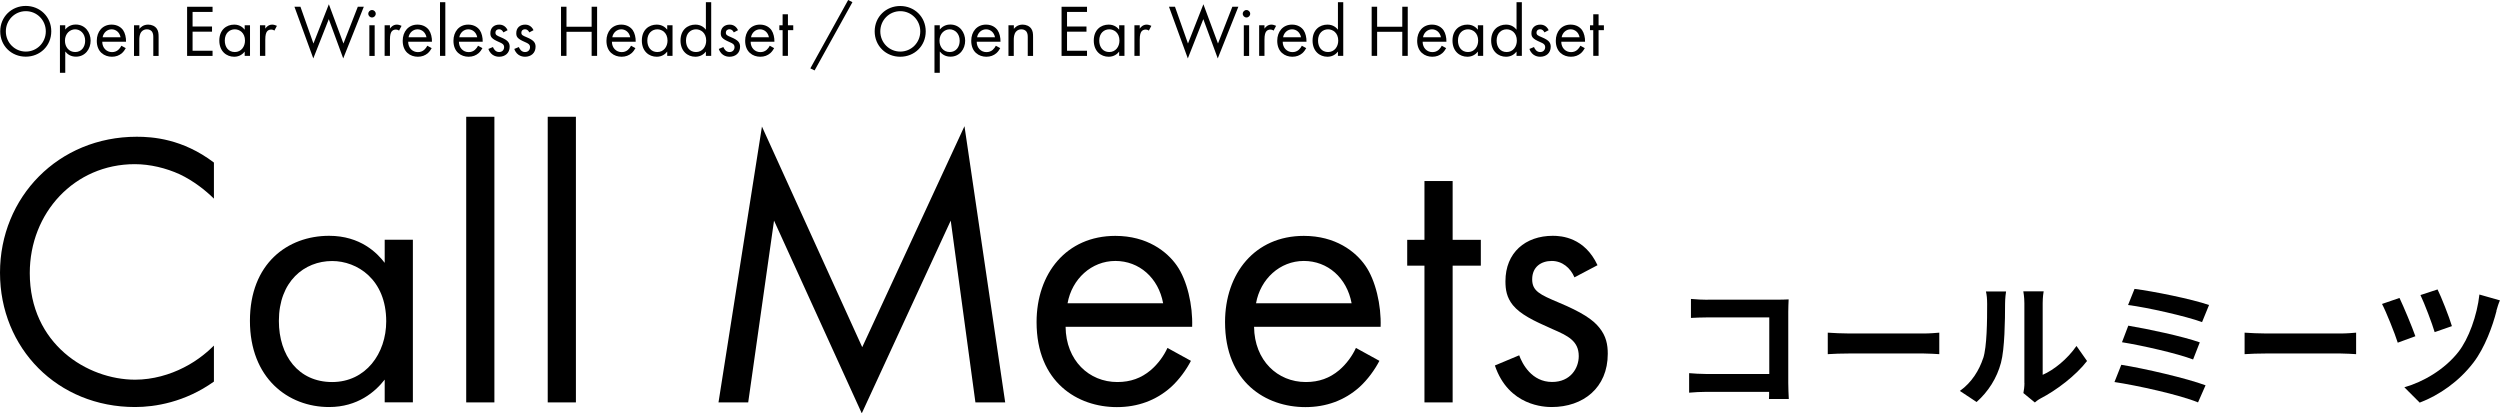 <?xml version="1.0" encoding="UTF-8"?><svg id="b" xmlns="http://www.w3.org/2000/svg" width="329.09" height="54.41" viewBox="0 0 329.09 54.41"><g id="c"><path d="m28.16,26.15c-1.08-1.08-2.73-2.37-4.49-3.2-1.81-.83-3.92-1.34-5.93-1.34-7.94,0-13.82,6.4-13.82,14.34,0,9.34,7.58,14.03,13.87,14.03,2.32,0,4.59-.67,6.4-1.6,1.96-.98,3.35-2.27,3.97-2.89v4.74c-3.82,2.73-7.79,3.35-10.37,3.35C7.58,53.59,0,45.85,0,35.9s7.68-17.9,18-17.9c2.06,0,6.03.26,10.16,3.4v4.74Z"/><path d="m50.64,31.56h3.71v21.4h-3.71v-2.99c-1.24,1.6-3.56,3.61-7.32,3.61-5.42,0-10.42-3.82-10.42-11.35s4.95-11.19,10.42-11.19c4.13,0,6.34,2.27,7.32,3.56v-3.04Zm-13.93,10.68c0,4.59,2.58,8.05,7.01,8.05s7.12-3.76,7.12-7.99c0-5.52-3.82-7.94-7.12-7.94-3.66,0-7.01,2.68-7.01,7.89Z"/><path d="m65.08,15.37v37.6h-3.71V15.37h3.71Z"/><path d="m75.81,15.37v37.6h-3.71V15.37h3.71Z"/><path d="m94.58,52.97l5.72-36.31,13.2,29.04,13.46-29.09,5.36,36.36h-3.92l-3.25-23.93-11.71,25.37-11.55-25.37-3.4,23.93h-3.92Z"/><path d="m156.77,47.5c-.62,1.19-1.55,2.48-2.63,3.46-1.96,1.75-4.38,2.63-7.12,2.63-5.16,0-10.57-3.25-10.57-11.19,0-6.4,3.92-11.35,10.37-11.35,4.18,0,6.81,2.06,8.1,3.92,1.34,1.91,2.11,5.21,2.01,8.05h-16.66c.05,4.44,3.09,7.27,6.81,7.27,1.75,0,3.15-.52,4.38-1.55.98-.83,1.75-1.91,2.22-2.94l3.09,1.7Zm-3.66-7.58c-.62-3.35-3.15-5.57-6.29-5.57s-5.72,2.37-6.29,5.57h12.58Z"/><path d="m181.58,47.5c-.62,1.19-1.55,2.48-2.63,3.46-1.96,1.75-4.38,2.63-7.12,2.63-5.16,0-10.57-3.25-10.57-11.19,0-6.4,3.92-11.35,10.37-11.35,4.18,0,6.81,2.06,8.1,3.92,1.34,1.91,2.11,5.21,2.01,8.05h-16.66c.05,4.44,3.09,7.27,6.81,7.27,1.75,0,3.15-.52,4.38-1.55.98-.83,1.75-1.91,2.22-2.94l3.09,1.7Zm-3.66-7.58c-.62-3.35-3.15-5.57-6.29-5.57s-5.72,2.37-6.29,5.57h12.58Z"/><path d="m191.22,34.97v18h-3.71v-18h-2.27v-3.4h2.27v-7.74h3.71v7.74h3.71v3.4h-3.71Z"/><path d="m207.26,36.52c-.52-1.24-1.6-2.17-2.99-2.17s-2.58.77-2.58,2.42c0,1.55,1.03,2.01,3.46,3.04,3.09,1.29,4.54,2.27,5.36,3.3.93,1.13,1.13,2.27,1.13,3.46,0,4.49-3.25,7.01-7.38,7.01-.88,0-5.67-.1-7.48-5.47l3.2-1.34c.41,1.13,1.65,3.51,4.33,3.51,2.42,0,3.51-1.81,3.51-3.4,0-2.01-1.44-2.68-3.46-3.56-2.58-1.13-4.23-1.96-5.21-3.15-.83-1.03-.98-2.06-.98-3.15,0-3.77,2.63-5.98,6.24-5.98,1.13,0,4.18.21,5.88,3.87l-3.04,1.6Z"/><path d="m.03,4.13C.03,2.2,1.53.78,3.39.78s3.36,1.41,3.36,3.34-1.49,3.34-3.36,3.34S.03,6.05.03,4.13Zm.74,0c0,1.48,1.17,2.66,2.63,2.66s2.63-1.18,2.63-2.66-1.17-2.66-2.63-2.66S.77,2.65.77,4.13Z"/><path d="m8.59,9.58h-.7V3.33h.7v.56c.47-.59,1.08-.66,1.38-.66,1.26,0,1.96,1.05,1.96,2.13s-.71,2.1-1.93,2.1c-.65,0-1.1-.29-1.41-.68v2.79Zm2.62-4.21c0-.99-.67-1.51-1.32-1.51s-1.34.53-1.34,1.5c0,.82.52,1.49,1.35,1.49s1.31-.68,1.31-1.48Z"/><path d="m16.56,6.33c-.12.22-.29.47-.49.65-.37.33-.82.49-1.34.49-.97,0-1.99-.61-1.99-2.1,0-1.2.74-2.13,1.95-2.13.79,0,1.28.39,1.52.74.25.36.4.98.38,1.51h-3.13c0,.83.58,1.37,1.28,1.37.33,0,.59-.1.82-.29.18-.16.33-.36.42-.55l.58.32Zm-.69-1.42c-.12-.63-.59-1.05-1.18-1.05s-1.08.45-1.18,1.05h2.36Z"/><path d="m17.65,3.33h.7v.47c.13-.16.48-.56,1.15-.56.47,0,.91.19,1.15.55.2.3.23.63.23,1.08v2.49h-.7v-2.47c0-.24-.02-.52-.18-.74-.14-.17-.35-.29-.66-.29-.24,0-.5.07-.71.31-.27.32-.29.79-.29,1.09v2.1h-.7V3.33Z"/><path d="m27.98,1.57h-2.63v1.92h2.56v.68h-2.56v2.51h2.63v.68h-3.35V.89h3.35v.68Z"/><path d="m32.21,3.33h.7v4.02h-.7v-.56c-.23.3-.67.68-1.38.68-1.02,0-1.96-.72-1.96-2.13s.93-2.1,1.96-2.1c.78,0,1.19.43,1.38.67v-.57Zm-2.62,2.01c0,.86.48,1.51,1.32,1.51s1.34-.71,1.34-1.5c0-1.04-.72-1.49-1.34-1.49-.69,0-1.32.5-1.32,1.48Z"/><path d="m34.22,3.33h.7v.44c.07-.11.37-.53.91-.53.21,0,.45.08.62.16l-.33.63c-.15-.11-.3-.14-.41-.14-.28,0-.46.12-.56.25-.12.16-.23.43-.23,1.09v2.12h-.7V3.33Z"/><path d="m39.55.89l1.71,4.84,2.03-5.17,1.92,5.17,1.89-4.84h.79l-2.71,6.8-1.9-5.17-2.04,5.17-2.48-6.8h.79Z"/><path d="m48.97,1.32c.27,0,.49.22.49.49s-.22.49-.49.49-.49-.22-.49-.49.22-.49.49-.49Zm.35,2.02v4.02h-.7V3.33h.7Z"/><path d="m50.63,3.33h.7v.44c.07-.11.37-.53.91-.53.21,0,.45.08.62.16l-.33.63c-.15-.11-.3-.14-.41-.14-.28,0-.46.12-.56.25-.12.16-.23.43-.23,1.09v2.12h-.7V3.33Z"/><path d="m56.83,6.33c-.12.22-.29.47-.49.65-.37.33-.82.49-1.34.49-.97,0-1.99-.61-1.99-2.1,0-1.2.74-2.13,1.95-2.13.79,0,1.28.39,1.52.74.25.36.4.98.38,1.51h-3.13c0,.83.58,1.37,1.28,1.37.33,0,.59-.1.82-.29.18-.16.33-.36.42-.55l.58.32Zm-.69-1.42c-.12-.63-.59-1.05-1.18-1.05s-1.08.45-1.18,1.05h2.36Z"/><path d="m58.62.29v7.06h-.7V.29h.7Z"/><path d="m63.51,6.33c-.12.22-.29.47-.49.65-.37.33-.82.49-1.34.49-.97,0-1.99-.61-1.99-2.1,0-1.2.74-2.13,1.95-2.13.79,0,1.28.39,1.52.74.25.36.4.98.38,1.51h-3.13c0,.83.58,1.37,1.28,1.37.33,0,.59-.1.82-.29.18-.16.33-.36.42-.55l.58.32Zm-.69-1.42c-.12-.63-.59-1.05-1.18-1.05s-1.08.45-1.18,1.05h2.36Z"/><path d="m66.26,4.26c-.1-.23-.3-.41-.56-.41s-.48.15-.48.46c0,.29.19.38.65.57.58.24.85.43,1.01.62.17.21.21.43.21.65,0,.84-.61,1.32-1.39,1.32-.17,0-1.07-.02-1.41-1.03l.6-.25c.08.21.31.66.81.66.46,0,.66-.34.66-.64,0-.38-.27-.5-.65-.67-.48-.21-.79-.37-.98-.59-.16-.19-.18-.39-.18-.59,0-.71.49-1.12,1.17-1.12.21,0,.78.04,1.1.73l-.57.3Z"/><path d="m69.67,4.26c-.1-.23-.3-.41-.56-.41s-.48.15-.48.46c0,.29.19.38.65.57.58.24.85.43,1.01.62.17.21.21.43.21.65,0,.84-.61,1.32-1.39,1.32-.17,0-1.07-.02-1.41-1.03l.6-.25c.08.21.31.66.81.66.46,0,.66-.34.66-.64,0-.38-.27-.5-.65-.67-.48-.21-.79-.37-.98-.59-.16-.19-.18-.39-.18-.59,0-.71.49-1.12,1.17-1.12.21,0,.78.04,1.1.73l-.57.3Z"/><path d="m74.57,3.52h3.31V.89h.72v6.46h-.72v-3.16h-3.31v3.16h-.72V.89h.72v2.63Z"/><path d="m83.65,6.33c-.12.22-.29.47-.49.65-.37.33-.82.49-1.34.49-.97,0-1.99-.61-1.99-2.1,0-1.2.74-2.13,1.95-2.13.79,0,1.28.39,1.52.74.25.36.4.98.38,1.51h-3.13c0,.83.58,1.37,1.28,1.37.33,0,.59-.1.82-.29.18-.16.33-.36.42-.55l.58.32Zm-.69-1.42c-.12-.63-.59-1.05-1.18-1.05s-1.08.45-1.18,1.05h2.36Z"/><path d="m87.83,3.33h.7v4.02h-.7v-.56c-.23.3-.67.68-1.38.68-1.02,0-1.96-.72-1.96-2.13s.93-2.1,1.96-2.1c.78,0,1.19.43,1.38.67v-.57Zm-2.62,2.01c0,.86.48,1.51,1.32,1.51s1.34-.71,1.34-1.5c0-1.04-.72-1.49-1.34-1.49-.69,0-1.32.5-1.32,1.48Z"/><path d="m92.92.29h.7v7.06h-.7v-.56c-.23.3-.67.68-1.38.68-1.02,0-1.96-.72-1.96-2.13s.93-2.1,1.96-2.1c.78,0,1.19.43,1.38.67V.29Zm-2.62,5.05c0,.86.48,1.51,1.32,1.51s1.34-.71,1.34-1.5c0-1.04-.72-1.49-1.34-1.49-.69,0-1.32.5-1.32,1.48Z"/><path d="m96.59,4.26c-.1-.23-.3-.41-.56-.41s-.48.15-.48.46c0,.29.19.38.65.57.58.24.85.43,1.01.62.17.21.21.43.21.65,0,.84-.61,1.32-1.39,1.32-.17,0-1.07-.02-1.41-1.03l.6-.25c.08.21.31.66.81.66.46,0,.66-.34.66-.64,0-.38-.27-.5-.65-.67-.48-.21-.79-.37-.98-.59-.16-.19-.18-.39-.18-.59,0-.71.49-1.12,1.17-1.12.21,0,.78.04,1.1.73l-.57.3Z"/><path d="m101.91,6.33c-.12.22-.29.47-.49.65-.37.33-.82.49-1.34.49-.97,0-1.99-.61-1.99-2.1,0-1.2.74-2.13,1.95-2.13.79,0,1.28.39,1.52.74.25.36.4.98.38,1.51h-3.13c0,.83.58,1.37,1.28,1.37.33,0,.59-.1.82-.29.18-.16.33-.36.42-.55l.58.32Zm-.69-1.42c-.12-.63-.59-1.05-1.18-1.05s-1.08.45-1.18,1.05h2.36Z"/><path d="m103.72,3.97v3.38h-.7v-3.38h-.43v-.64h.43v-1.45h.7v1.45h.7v.64h-.7Z"/><path d="m111.65,0l.56.29-4.98,8.98-.56-.27,4.98-9Z"/><path d="m115.14,4.13c0-1.93,1.5-3.34,3.36-3.34s3.36,1.41,3.36,3.34-1.49,3.34-3.36,3.34-3.36-1.42-3.36-3.34Zm.74,0c0,1.48,1.17,2.66,2.63,2.66s2.63-1.18,2.63-2.66-1.17-2.66-2.63-2.66-2.63,1.18-2.63,2.66Z"/><path d="m123.71,9.58h-.7V3.33h.7v.56c.47-.59,1.08-.66,1.38-.66,1.26,0,1.96,1.05,1.96,2.13s-.71,2.1-1.93,2.1c-.65,0-1.1-.29-1.41-.68v2.79Zm2.62-4.21c0-.99-.67-1.51-1.32-1.51s-1.34.53-1.34,1.5c0,.82.52,1.49,1.35,1.49s1.31-.68,1.31-1.48Z"/><path d="m131.67,6.33c-.12.22-.29.47-.49.65-.37.33-.82.49-1.34.49-.97,0-1.99-.61-1.99-2.1,0-1.2.74-2.13,1.95-2.13.79,0,1.28.39,1.52.74.25.36.4.98.38,1.51h-3.13c0,.83.58,1.37,1.28,1.37.33,0,.59-.1.82-.29.18-.16.33-.36.42-.55l.58.32Zm-.69-1.42c-.12-.63-.59-1.05-1.18-1.05s-1.08.45-1.18,1.05h2.36Z"/><path d="m132.76,3.33h.7v.47c.13-.16.48-.56,1.15-.56.47,0,.91.19,1.15.55.2.3.23.63.23,1.08v2.49h-.7v-2.47c0-.24-.02-.52-.18-.74-.14-.17-.35-.29-.66-.29-.24,0-.5.07-.71.31-.27.32-.29.79-.29,1.09v2.1h-.7V3.33Z"/><path d="m143.09,1.57h-2.63v1.92h2.56v.68h-2.56v2.51h2.63v.68h-3.35V.89h3.35v.68Z"/><path d="m147.32,3.33h.7v4.02h-.7v-.56c-.23.3-.67.68-1.38.68-1.02,0-1.96-.72-1.96-2.13s.93-2.1,1.96-2.1c.78,0,1.19.43,1.38.67v-.57Zm-2.62,2.01c0,.86.48,1.51,1.32,1.51s1.34-.71,1.34-1.5c0-1.04-.72-1.49-1.34-1.49-.69,0-1.32.5-1.32,1.48Z"/><path d="m149.33,3.33h.7v.44c.07-.11.37-.53.91-.53.21,0,.45.08.62.16l-.33.63c-.15-.11-.3-.14-.41-.14-.28,0-.46.12-.56.25-.12.16-.23.43-.23,1.09v2.12h-.7V3.33Z"/><path d="m154.67.89l1.71,4.84,2.03-5.17,1.92,5.17,1.89-4.84h.79l-2.71,6.8-1.9-5.17-2.04,5.17-2.48-6.8h.79Z"/><path d="m164.08,1.32c.27,0,.49.22.49.49s-.22.49-.49.49-.49-.22-.49-.49.22-.49.49-.49Zm.35,2.02v4.02h-.7V3.33h.7Z"/><path d="m165.75,3.33h.7v.44c.07-.11.37-.53.91-.53.21,0,.45.08.62.16l-.33.63c-.15-.11-.3-.14-.41-.14-.28,0-.46.12-.56.25-.12.16-.23.43-.23,1.09v2.12h-.7V3.33Z"/><path d="m171.95,6.33c-.12.22-.29.47-.49.65-.37.33-.82.49-1.34.49-.97,0-1.99-.61-1.99-2.1,0-1.2.74-2.13,1.95-2.13.79,0,1.28.39,1.52.74.25.36.4.98.38,1.51h-3.13c0,.83.58,1.37,1.28,1.37.33,0,.59-.1.82-.29.18-.16.33-.36.42-.55l.58.32Zm-.69-1.42c-.12-.63-.59-1.05-1.18-1.05s-1.08.45-1.18,1.05h2.36Z"/><path d="m176.12.29h.7v7.06h-.7v-.56c-.23.3-.67.68-1.38.68-1.02,0-1.96-.72-1.96-2.13s.93-2.1,1.96-2.1c.78,0,1.19.43,1.38.67V.29Zm-2.62,5.05c0,.86.48,1.51,1.32,1.51s1.34-.71,1.34-1.5c0-1.04-.72-1.49-1.34-1.49-.69,0-1.32.5-1.32,1.48Z"/><path d="m181.28,3.52h3.31V.89h.72v6.46h-.72v-3.16h-3.31v3.16h-.72V.89h.72v2.63Z"/><path d="m190.37,6.33c-.12.22-.29.47-.49.65-.37.33-.82.49-1.34.49-.97,0-1.99-.61-1.99-2.1,0-1.2.74-2.13,1.95-2.13.79,0,1.28.39,1.52.74.25.36.4.98.38,1.51h-3.13c0,.83.58,1.37,1.28,1.37.33,0,.59-.1.82-.29.18-.16.33-.36.42-.55l.58.32Zm-.69-1.42c-.12-.63-.59-1.05-1.18-1.05s-1.08.45-1.18,1.05h2.36Z"/><path d="m194.54,3.33h.7v4.02h-.7v-.56c-.23.3-.67.68-1.38.68-1.02,0-1.96-.72-1.96-2.13s.93-2.1,1.96-2.1c.78,0,1.19.43,1.38.67v-.57Zm-2.62,2.01c0,.86.48,1.51,1.32,1.51s1.34-.71,1.34-1.5c0-1.04-.72-1.49-1.34-1.49-.69,0-1.32.5-1.32,1.48Z"/><path d="m199.63.29h.7v7.06h-.7v-.56c-.23.3-.67.68-1.38.68-1.02,0-1.96-.72-1.96-2.13s.93-2.1,1.96-2.1c.78,0,1.19.43,1.38.67V.29Zm-2.62,5.05c0,.86.48,1.51,1.32,1.51s1.34-.71,1.34-1.5c0-1.04-.72-1.49-1.34-1.49-.69,0-1.32.5-1.32,1.48Z"/><path d="m203.3,4.26c-.1-.23-.3-.41-.56-.41s-.48.15-.48.46c0,.29.19.38.65.57.58.24.85.43,1.01.62.17.21.21.43.21.65,0,.84-.61,1.32-1.39,1.32-.17,0-1.07-.02-1.41-1.03l.6-.25c.08.21.31.66.81.66.46,0,.66-.34.66-.64,0-.38-.27-.5-.65-.67-.48-.21-.79-.37-.98-.59-.16-.19-.18-.39-.18-.59,0-.71.49-1.12,1.17-1.12.21,0,.78.04,1.1.73l-.57.3Z"/><path d="m208.62,6.33c-.12.22-.29.47-.49.65-.37.33-.82.49-1.34.49-.97,0-1.99-.61-1.99-2.1,0-1.2.74-2.13,1.95-2.13.79,0,1.28.39,1.52.74.25.36.4.98.38,1.51h-3.13c0,.83.58,1.37,1.28,1.37.33,0,.59-.1.82-.29.18-.16.33-.36.42-.55l.58.32Zm-.69-1.42c-.12-.63-.59-1.05-1.18-1.05s-1.08.45-1.18,1.05h2.36Z"/><path d="m210.43,3.97v3.38h-.7v-3.38h-.43v-.64h.43v-1.45h.7v1.45h.7v.64h-.7Z"/><path d="m224.79,39.45h9.08c.52,0,1.28-.02,1.58-.04-.02.41-.05,1.13-.05,1.66v9.33c0,.63.04,1.58.07,2.12h-2.61c.02-.29.02-.59.02-.94h-8.21c-.7,0-1.73.05-2.32.11v-2.57c.63.05,1.44.11,2.25.11h8.3v-7.45h-8.08c-.76,0-1.73.04-2.23.07v-2.5c.67.07,1.6.11,2.21.11Z"/><path d="m243.5,43.9h9.67c.85,0,1.64-.07,2.11-.11v2.83c-.43-.02-1.35-.09-2.11-.09h-9.67c-1.03,0-2.23.04-2.9.09v-2.83c.65.05,1.96.11,2.9.11Z"/><path d="m261.06,47.16c.5-1.55.52-4.95.52-7.13,0-.72-.05-1.21-.16-1.66h2.65c-.02.09-.13.88-.13,1.64,0,2.12-.05,5.92-.54,7.74-.54,2.03-1.67,3.8-3.21,5.17l-2.2-1.46c1.58-1.12,2.56-2.77,3.06-4.3Zm5.42,3.24v-10.5c0-.81-.13-1.49-.14-1.55h2.68c-.02.05-.13.76-.13,1.57v9.42c1.46-.63,3.24-2.05,4.45-3.8l1.39,1.98c-1.49,1.94-4.09,3.89-6.1,4.92-.4.22-.61.4-.77.54l-1.51-1.24c.07-.34.14-.85.14-1.33Z"/><path d="m290.33,50.72l-.99,2.25c-2.43-1.01-8.12-2.25-11-2.68l.9-2.27c3.08.49,8.62,1.78,11.09,2.7Zm-.76-5.65l-.88,2.25c-2.07-.79-6.68-1.84-9.36-2.27l.83-2.18c2.57.43,7.15,1.4,9.42,2.2Zm1.22-4.92l-.92,2.25c-2.09-.77-7.2-1.93-9.74-2.25l.85-2.12c2.36.29,7.54,1.33,9.81,2.12Z"/><path d="m298.37,43.9h9.67c.85,0,1.64-.07,2.11-.11v2.83c-.43-.02-1.35-.09-2.11-.09h-9.67c-1.03,0-2.23.04-2.9.09v-2.83c.65.05,1.96.11,2.9.11Z"/><path d="m317.95,44.26l-2.32.85c-.36-1.17-1.55-4.12-2.07-5.1l2.3-.79c.54,1.13,1.67,3.82,2.09,5.04Zm10.68-3.33c-.5,1.96-1.53,4.83-3.03,6.79-1.89,2.48-4.5,4.3-7.08,5.28l-2.02-2.02c2.47-.7,5.28-2.32,7.11-4.65,1.35-1.71,2.47-4.81,2.77-7.56l2.7.77c-.2.45-.36.99-.47,1.39Zm-5.87,2l-2.27.79c-.34-1.15-1.33-3.76-1.87-4.88l2.25-.74c.45.88,1.55,3.66,1.89,4.83Z"/></g></svg>